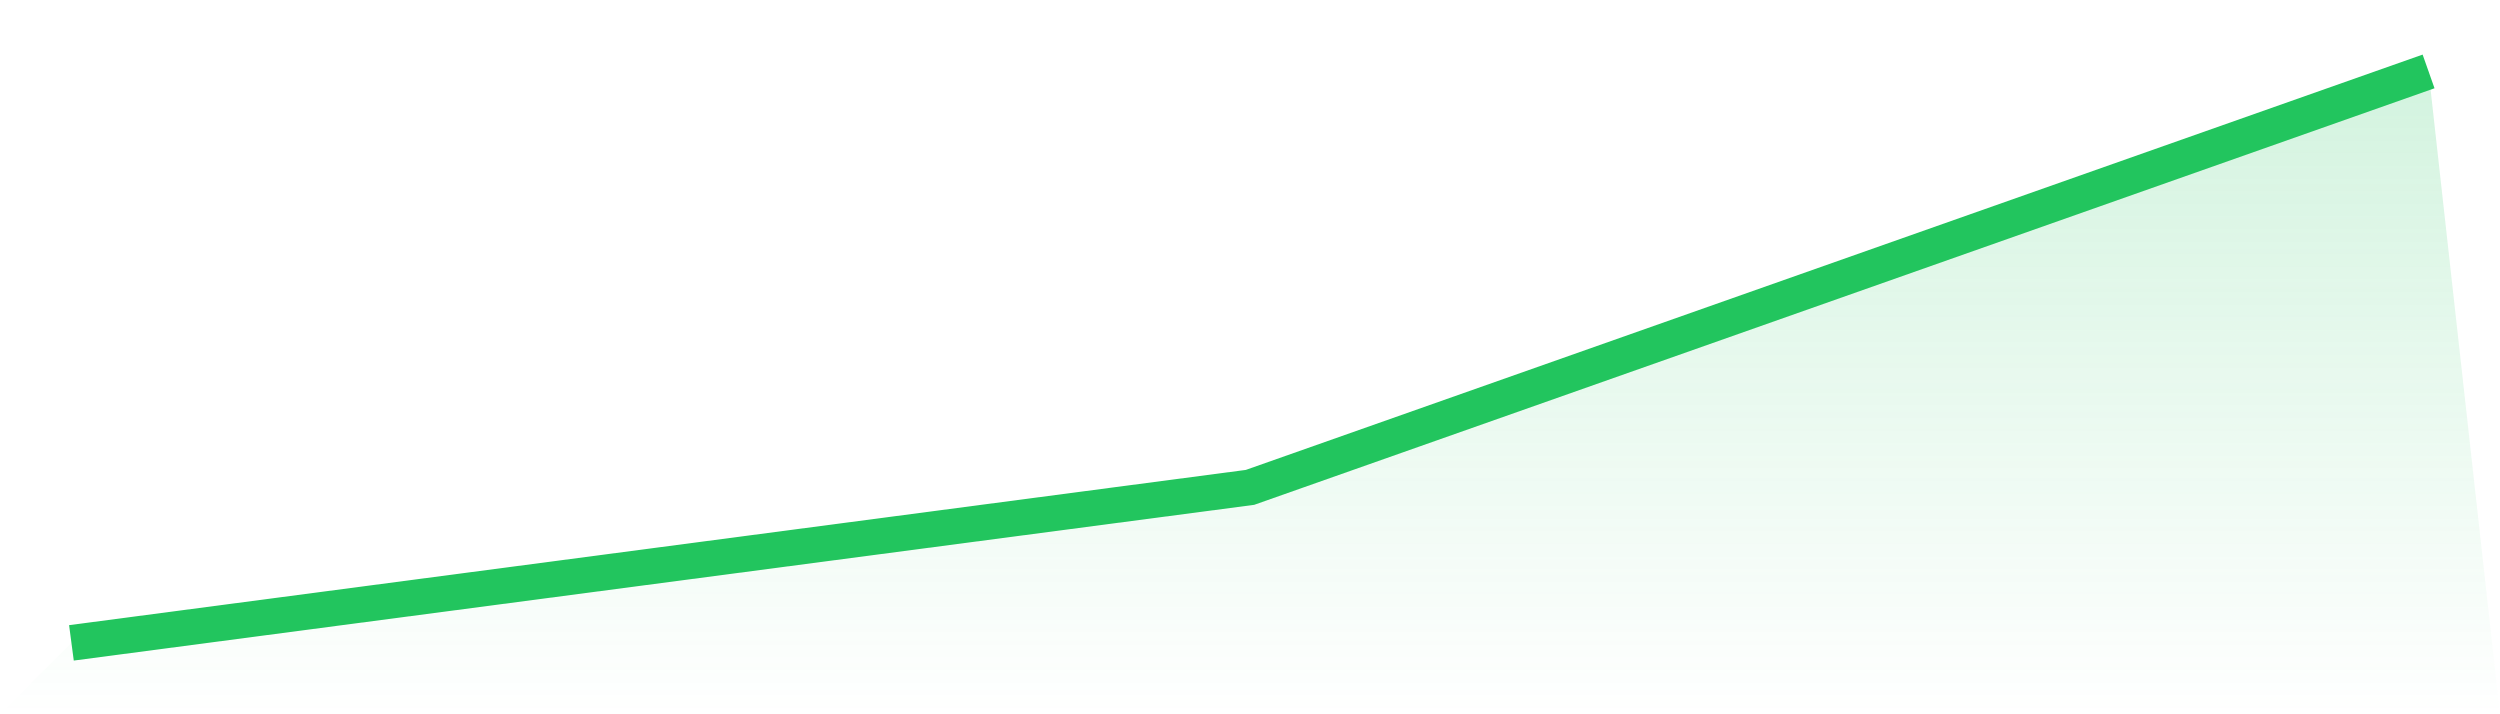 <svg viewBox="0 0 140 40" xmlns="http://www.w3.org/2000/svg">
<defs>
<linearGradient id="gradient" x1="0" x2="0" y1="0" y2="1">
<stop offset="0%" stop-color="#22c55e" stop-opacity="0.2"/>
<stop offset="100%" stop-color="#22c55e" stop-opacity="0"/>
</linearGradient>
</defs>
<path d="M4,36 L4,36 L70,27.293 L136,4 L140,40 L0,40 z" fill="url(#gradient)"/>
<path d="M4,36 L4,36 L70,27.293 L136,4" fill="none" stroke="#22c55e" stroke-width="2"/>
</svg>